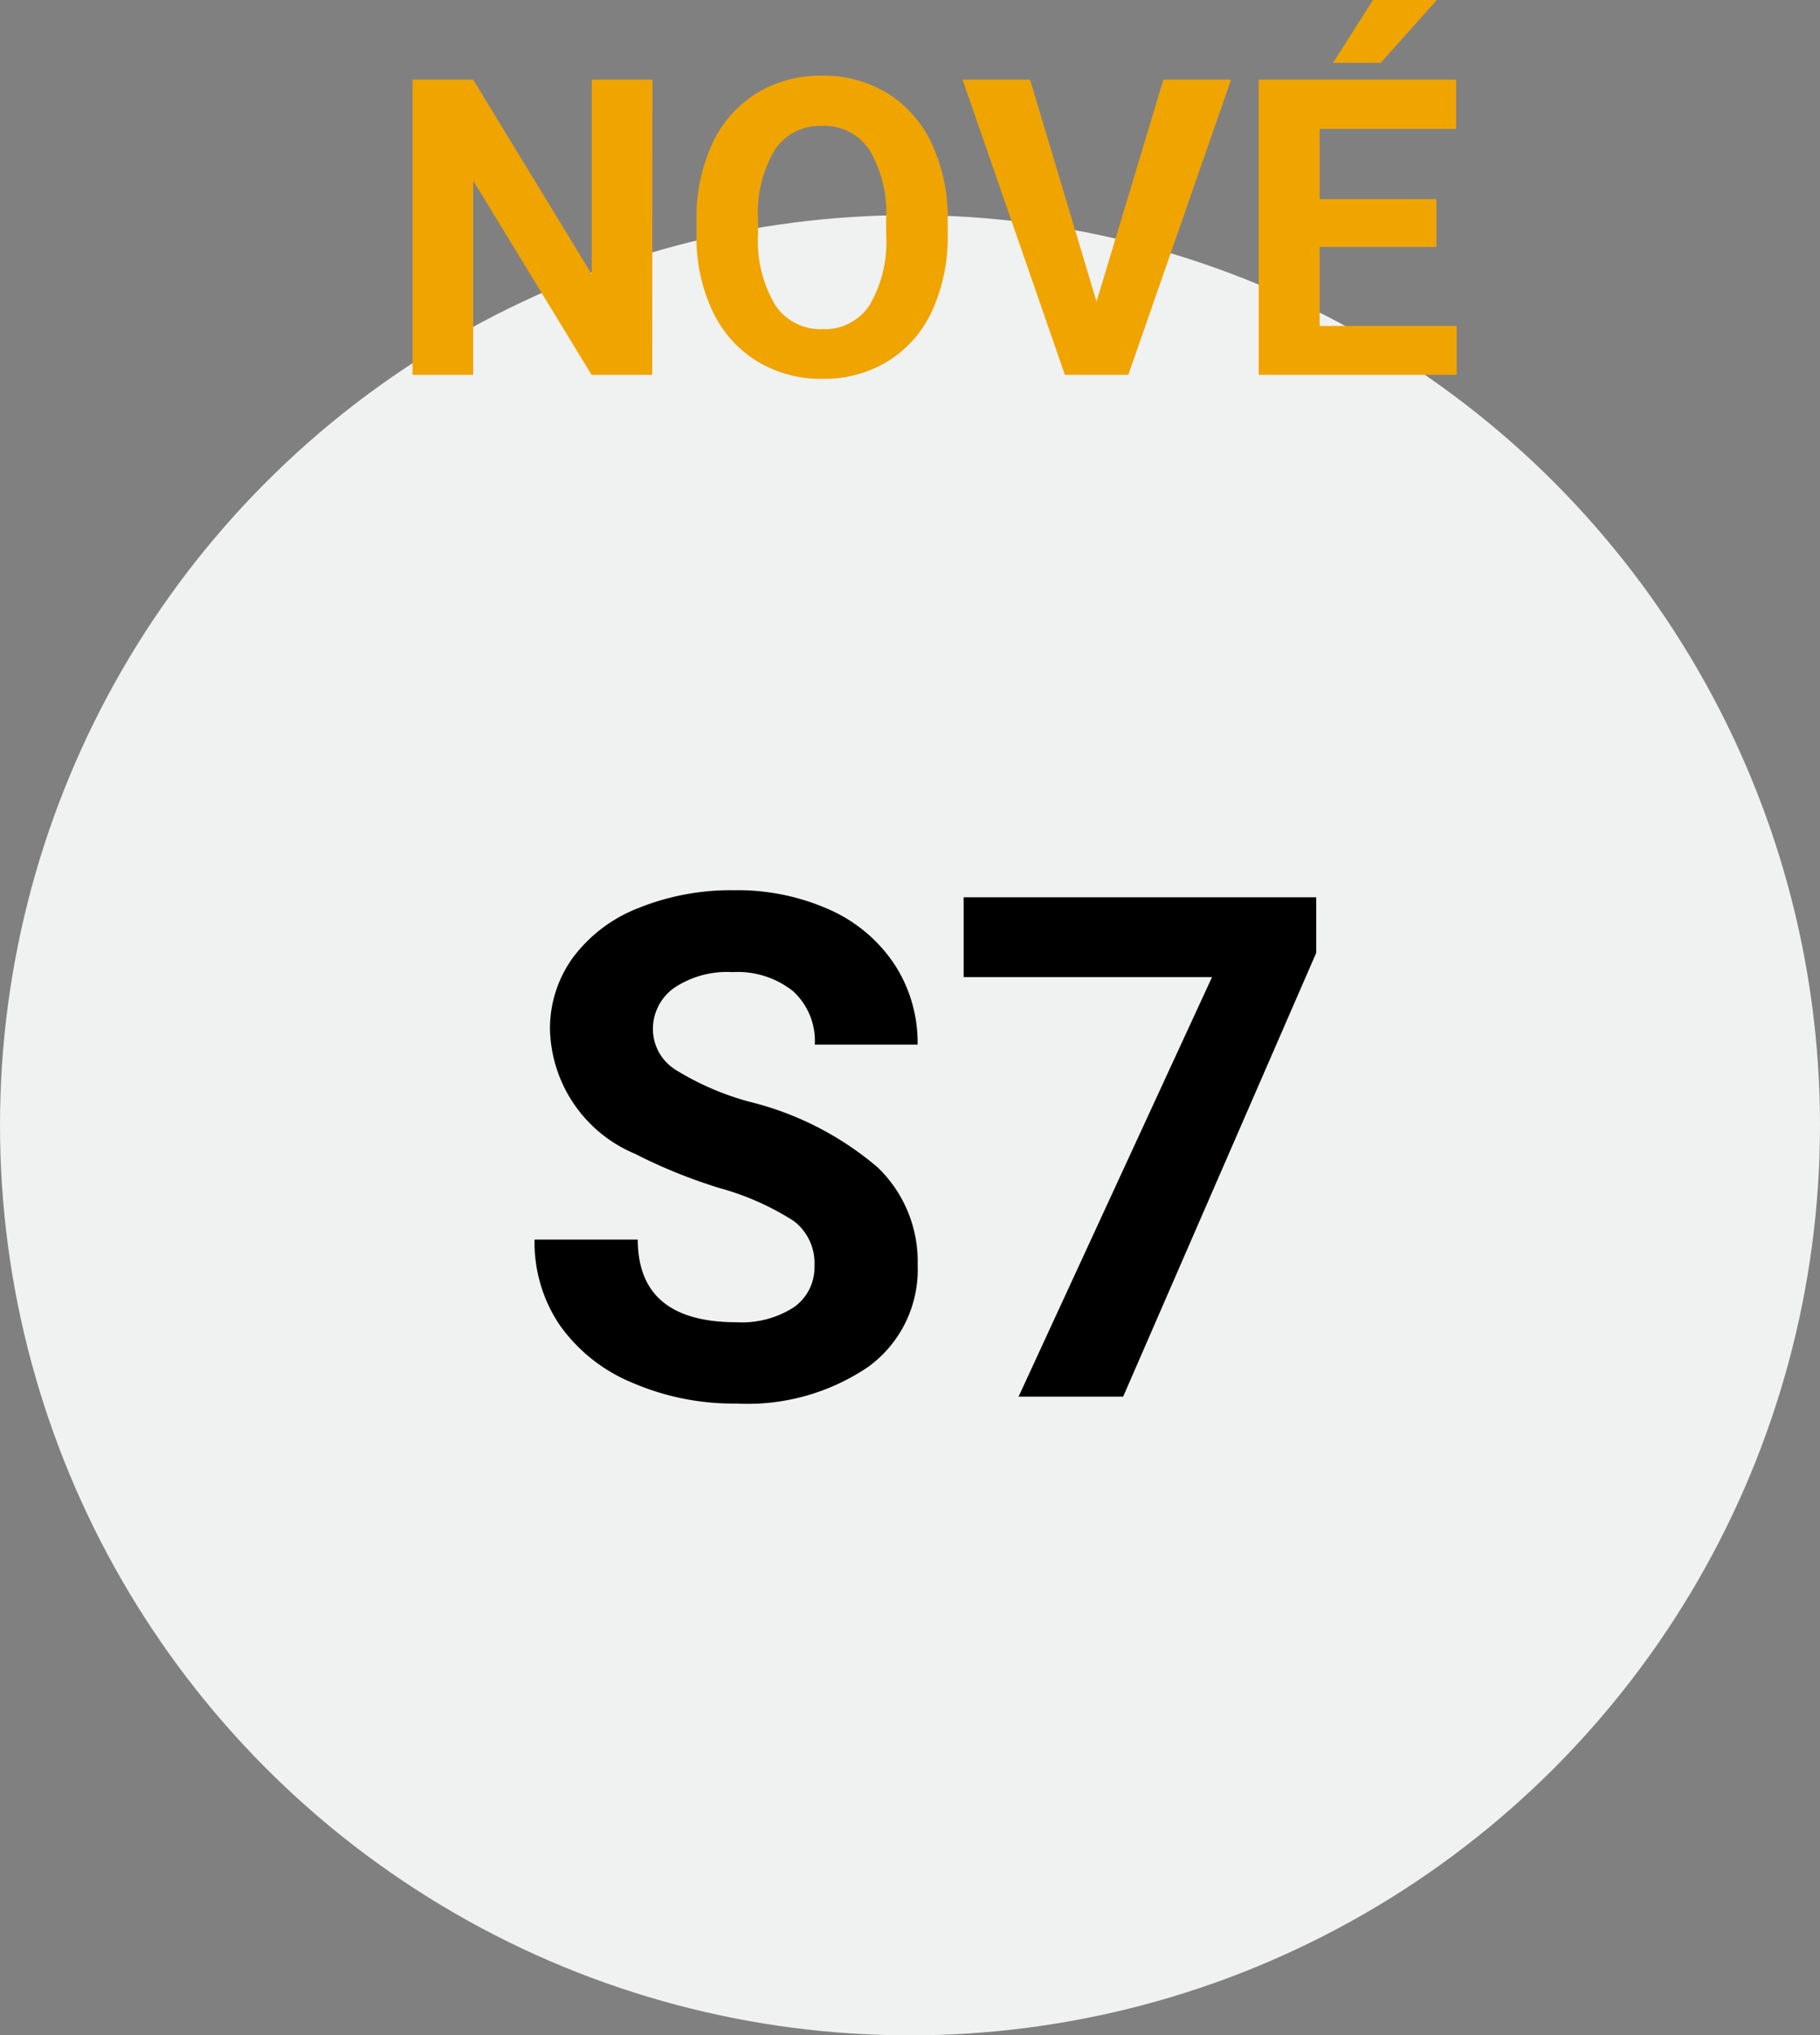 <?xml version="1.0" encoding="utf-8"?>
<svg id="S7_L_sk-SK" xmlns="http://www.w3.org/2000/svg" width="57" height="63.737" viewBox="0 0 57 63.737">
  <rect x="0" y="0" width="57" height="63.737" fill="#808080" stroke="none"/>
  <circle id="Ellipse_731" data-name="Ellipse 731" cx="28.5" cy="28.5" r="28.5" transform="translate(0 6.737)" fill="#f0f1f1"/>
  <path id="Pfad_9129" data-name="Pfad 9129" d="M9.507-4.1a1.654,1.654,0,0,0-.645-1.4,8.454,8.454,0,0,0-2.32-1.031A16.448,16.448,0,0,1,3.889-7.605a4.335,4.335,0,0,1-2.664-3.878,3.777,3.777,0,0,1,.714-2.261A4.66,4.66,0,0,1,3.991-15.3a7.723,7.723,0,0,1,3-.559,7.029,7.029,0,0,1,2.986.607,4.755,4.755,0,0,1,2.036,1.713,4.483,4.483,0,0,1,.725,2.514H9.518a2.109,2.109,0,0,0-.677-1.67,2.782,2.782,0,0,0-1.9-.6,2.972,2.972,0,0,0-1.837.5,1.576,1.576,0,0,0-.655,1.316,1.509,1.509,0,0,0,.768,1.278,8.677,8.677,0,0,0,2.261.967,9.77,9.77,0,0,1,4.007,2.052A4.086,4.086,0,0,1,12.74-4.125,3.764,3.764,0,0,1,11.2-.94,6.725,6.725,0,0,1,7.068.215,7.986,7.986,0,0,1,3.781-.446,5.2,5.2,0,0,1,1.52-2.256,4.635,4.635,0,0,1,.741-4.92H3.975q0,2.589,3.094,2.589A3.01,3.01,0,0,0,8.862-2.8,1.52,1.52,0,0,0,9.507-4.1Zm15.716-9.8L19.175,0H15.9l6.059-13.138H14.18v-2.5H25.223Z" transform="translate(16 43.737)"/>
  <path id="Pfad_9128" data-name="Pfad 9128" d="M-8.573,0h-1.9l-3.707-6.081V0h-1.9V-9.242h1.9l3.713,6.094V-9.242h1.9ZM.682-4.412A5.579,5.579,0,0,1,.2-2.019,3.633,3.633,0,0,1-1.181-.432,3.819,3.819,0,0,1-3.24.127a3.845,3.845,0,0,1-2.05-.552A3.669,3.669,0,0,1-6.687-2a5.42,5.42,0,0,1-.5-2.358v-.457A5.55,5.55,0,0,1-6.7-7.22a3.663,3.663,0,0,1,1.39-1.593,3.824,3.824,0,0,1,2.053-.555A3.824,3.824,0,0,1-1.2-8.814,3.663,3.663,0,0,1,.19-7.22a5.534,5.534,0,0,1,.492,2.4Zm-1.93-.419A3.889,3.889,0,0,0-1.768-7.04a1.7,1.7,0,0,0-1.485-.755,1.7,1.7,0,0,0-1.479.746,3.845,3.845,0,0,0-.527,2.187v.451a3.938,3.938,0,0,0,.521,2.2,1.692,1.692,0,0,0,1.5.781,1.677,1.677,0,0,0,1.473-.752A3.915,3.915,0,0,0-1.247-4.38ZM5.342-2.292,7.436-9.242h2.12L6.338,0H4.351L1.146-9.242H3.26ZM15.987-4.005H12.33V-1.53h4.291V0h-6.2V-9.242h6.183V-7.7H12.33v2.2h3.656ZM14-11.737h2L14.241-9.769H12.749Z" transform="translate(29 11.737)" fill="#f0a400"/>
</svg>
